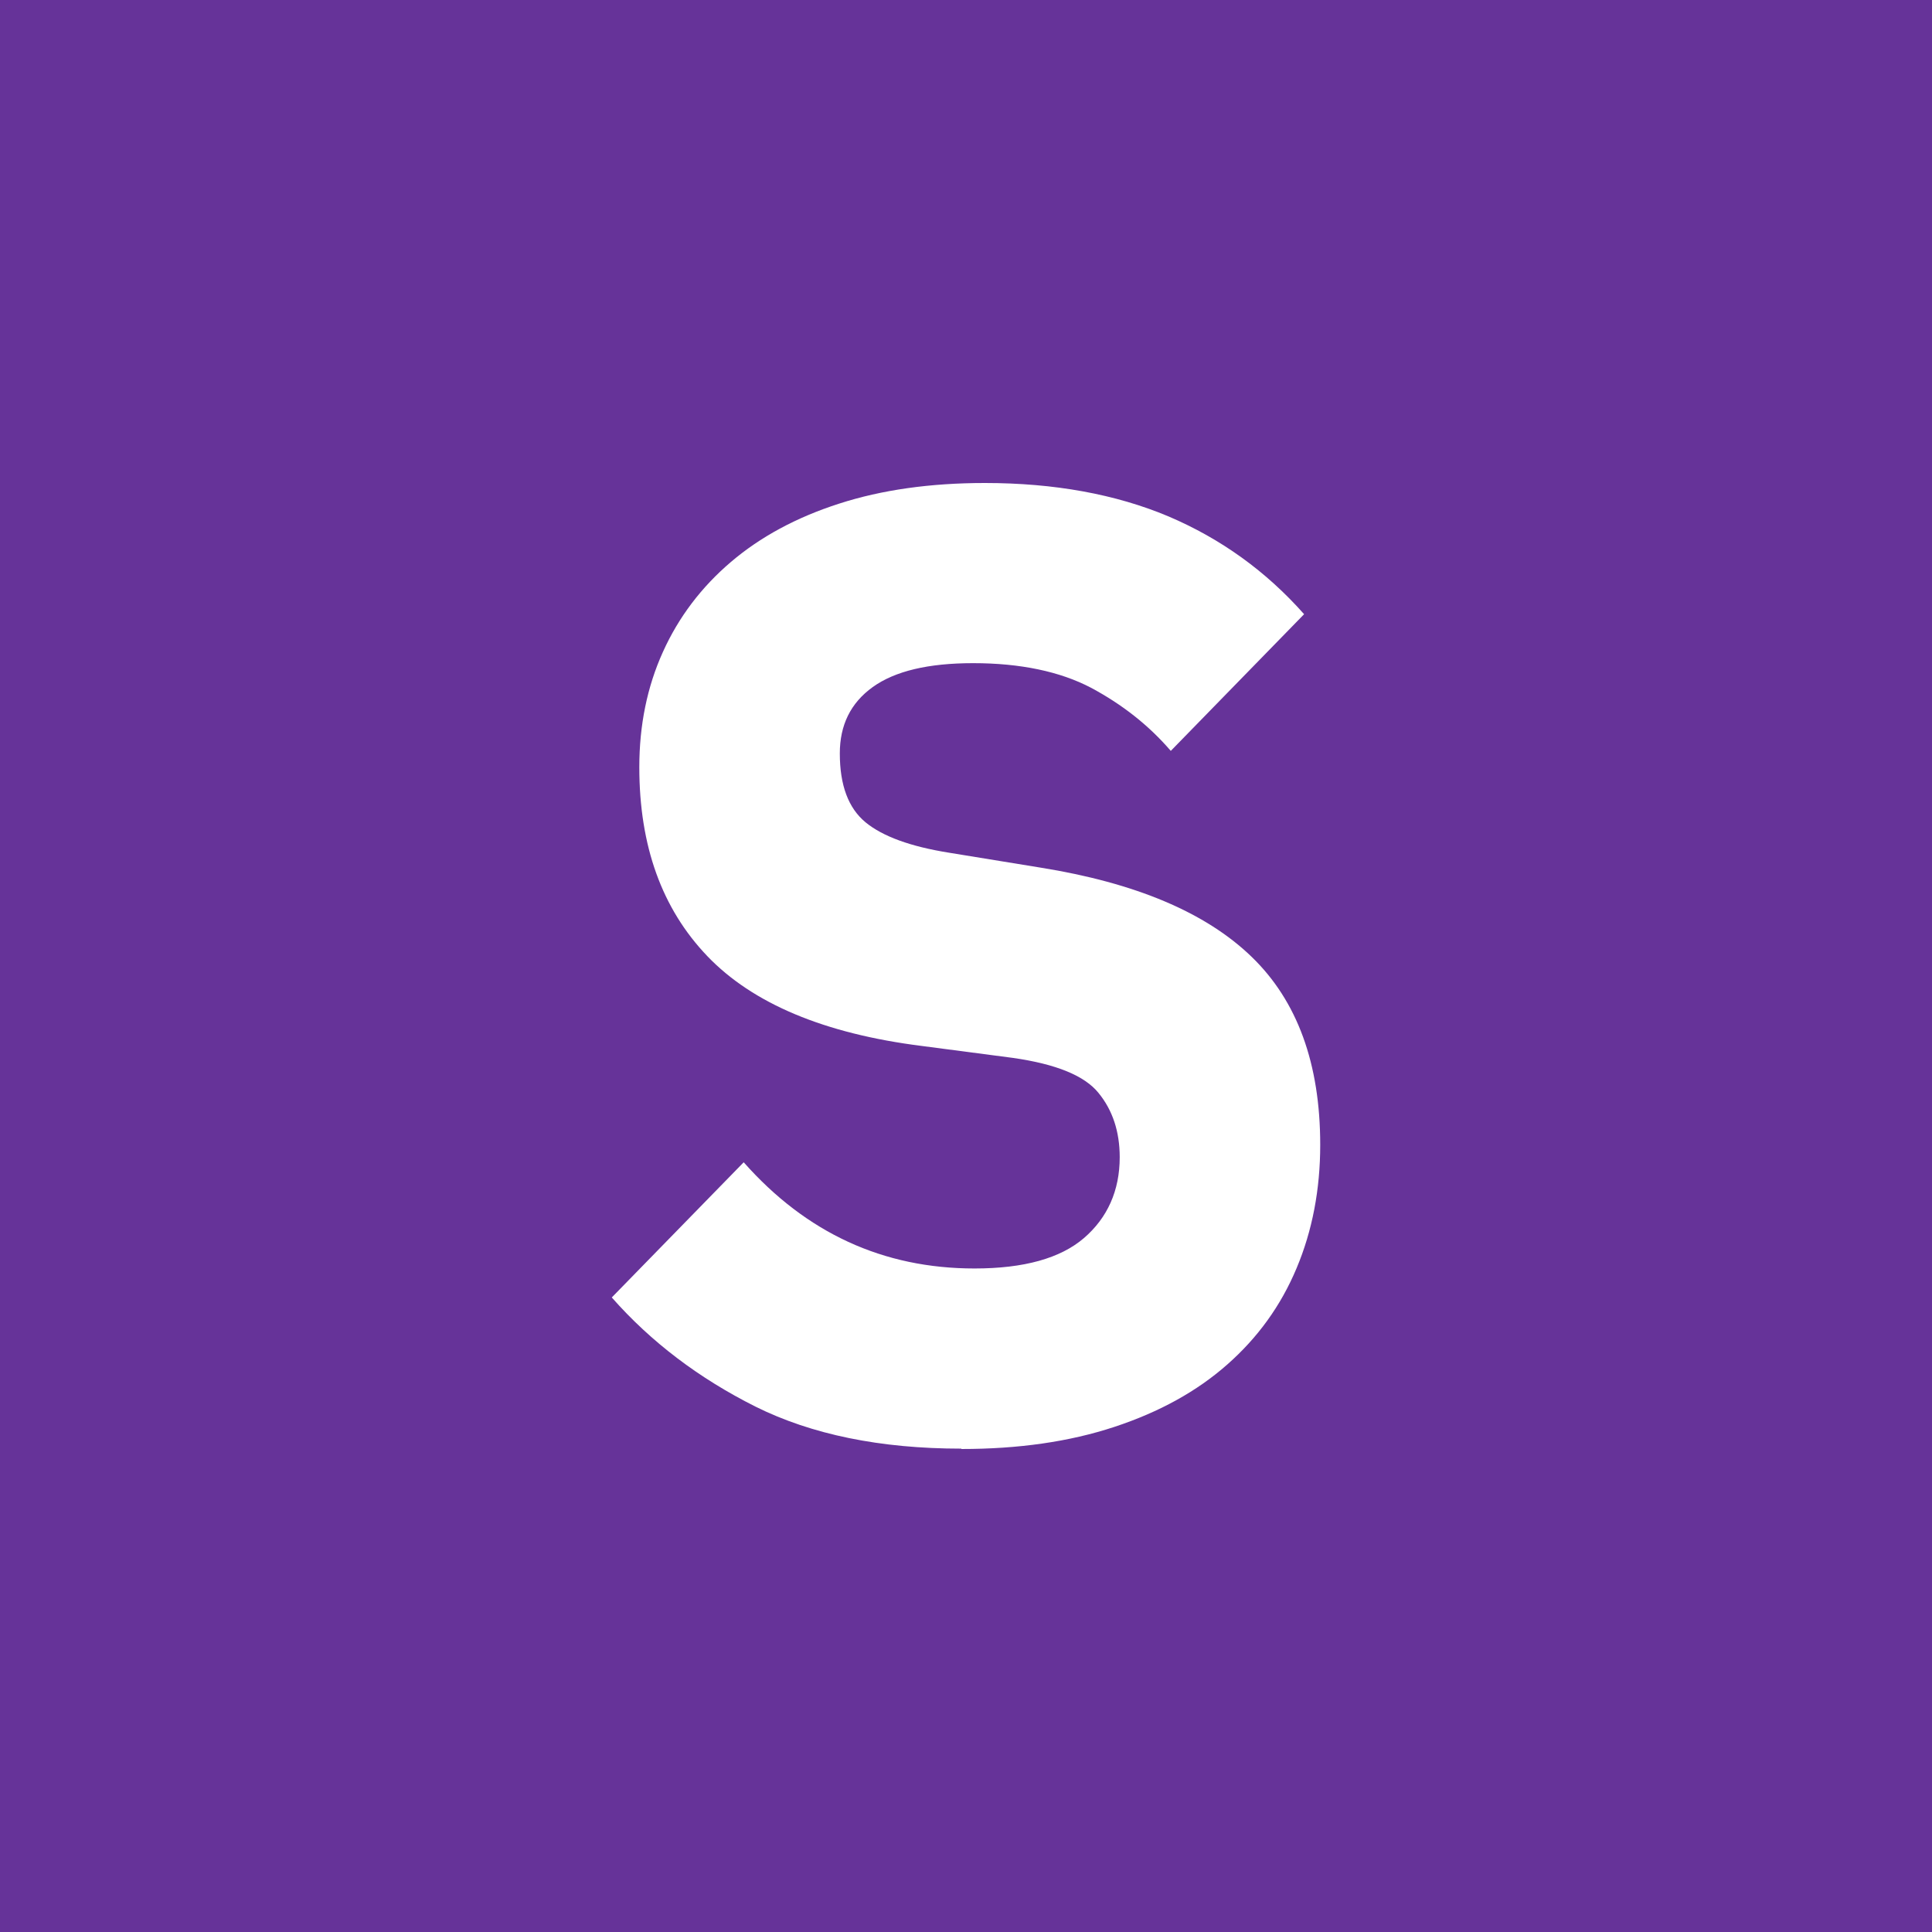 <svg width="32" height="32" viewBox="0 0 32 32" fill="none" xmlns="http://www.w3.org/2000/svg">
  <style>
    .bg { fill: #663399; }
    .text { fill: white; }
    @media (prefers-color-scheme: dark) {
      .bg { fill: #8a4fff; }
      .text { fill: white; }
    }
  </style>
  <path class="bg" d="M32 0H0V32H32V0Z"/>
  <path class="text" d="M15.923 23.994C14.579 23.994 13.443 23.76 12.513 23.298C11.578 22.829 10.784 22.229 10.133 21.49L12.318 19.251C13.354 20.422 14.627 21.01 16.142 21.01C16.959 21.01 17.563 20.842 17.954 20.506C18.344 20.17 18.546 19.719 18.546 19.167C18.546 18.741 18.427 18.387 18.196 18.104C17.965 17.816 17.492 17.624 16.776 17.522L15.266 17.324C13.65 17.12 12.466 16.621 11.714 15.835C10.962 15.048 10.589 14.01 10.589 12.707C10.589 12.011 10.719 11.374 10.98 10.798C11.24 10.221 11.619 9.723 12.105 9.309C12.59 8.895 13.188 8.57 13.898 8.342C14.603 8.114 15.408 8 16.314 8C17.462 8 18.48 8.186 19.351 8.552C20.227 8.925 20.973 9.465 21.6 10.173L19.392 12.437C19.025 12.011 18.587 11.668 18.072 11.392C17.557 11.122 16.9 10.984 16.118 10.984C15.373 10.984 14.822 11.116 14.455 11.38C14.088 11.644 13.91 12.011 13.91 12.479C13.91 13.007 14.052 13.385 14.336 13.62C14.621 13.854 15.082 14.022 15.722 14.124L17.231 14.37C18.806 14.622 19.972 15.114 20.73 15.847C21.488 16.579 21.867 17.618 21.867 18.963C21.867 19.701 21.736 20.386 21.476 21.004C21.215 21.628 20.831 22.157 20.327 22.601C19.824 23.045 19.203 23.388 18.457 23.634C17.711 23.88 16.87 24 15.923 24V23.994Z"/>
</svg>
